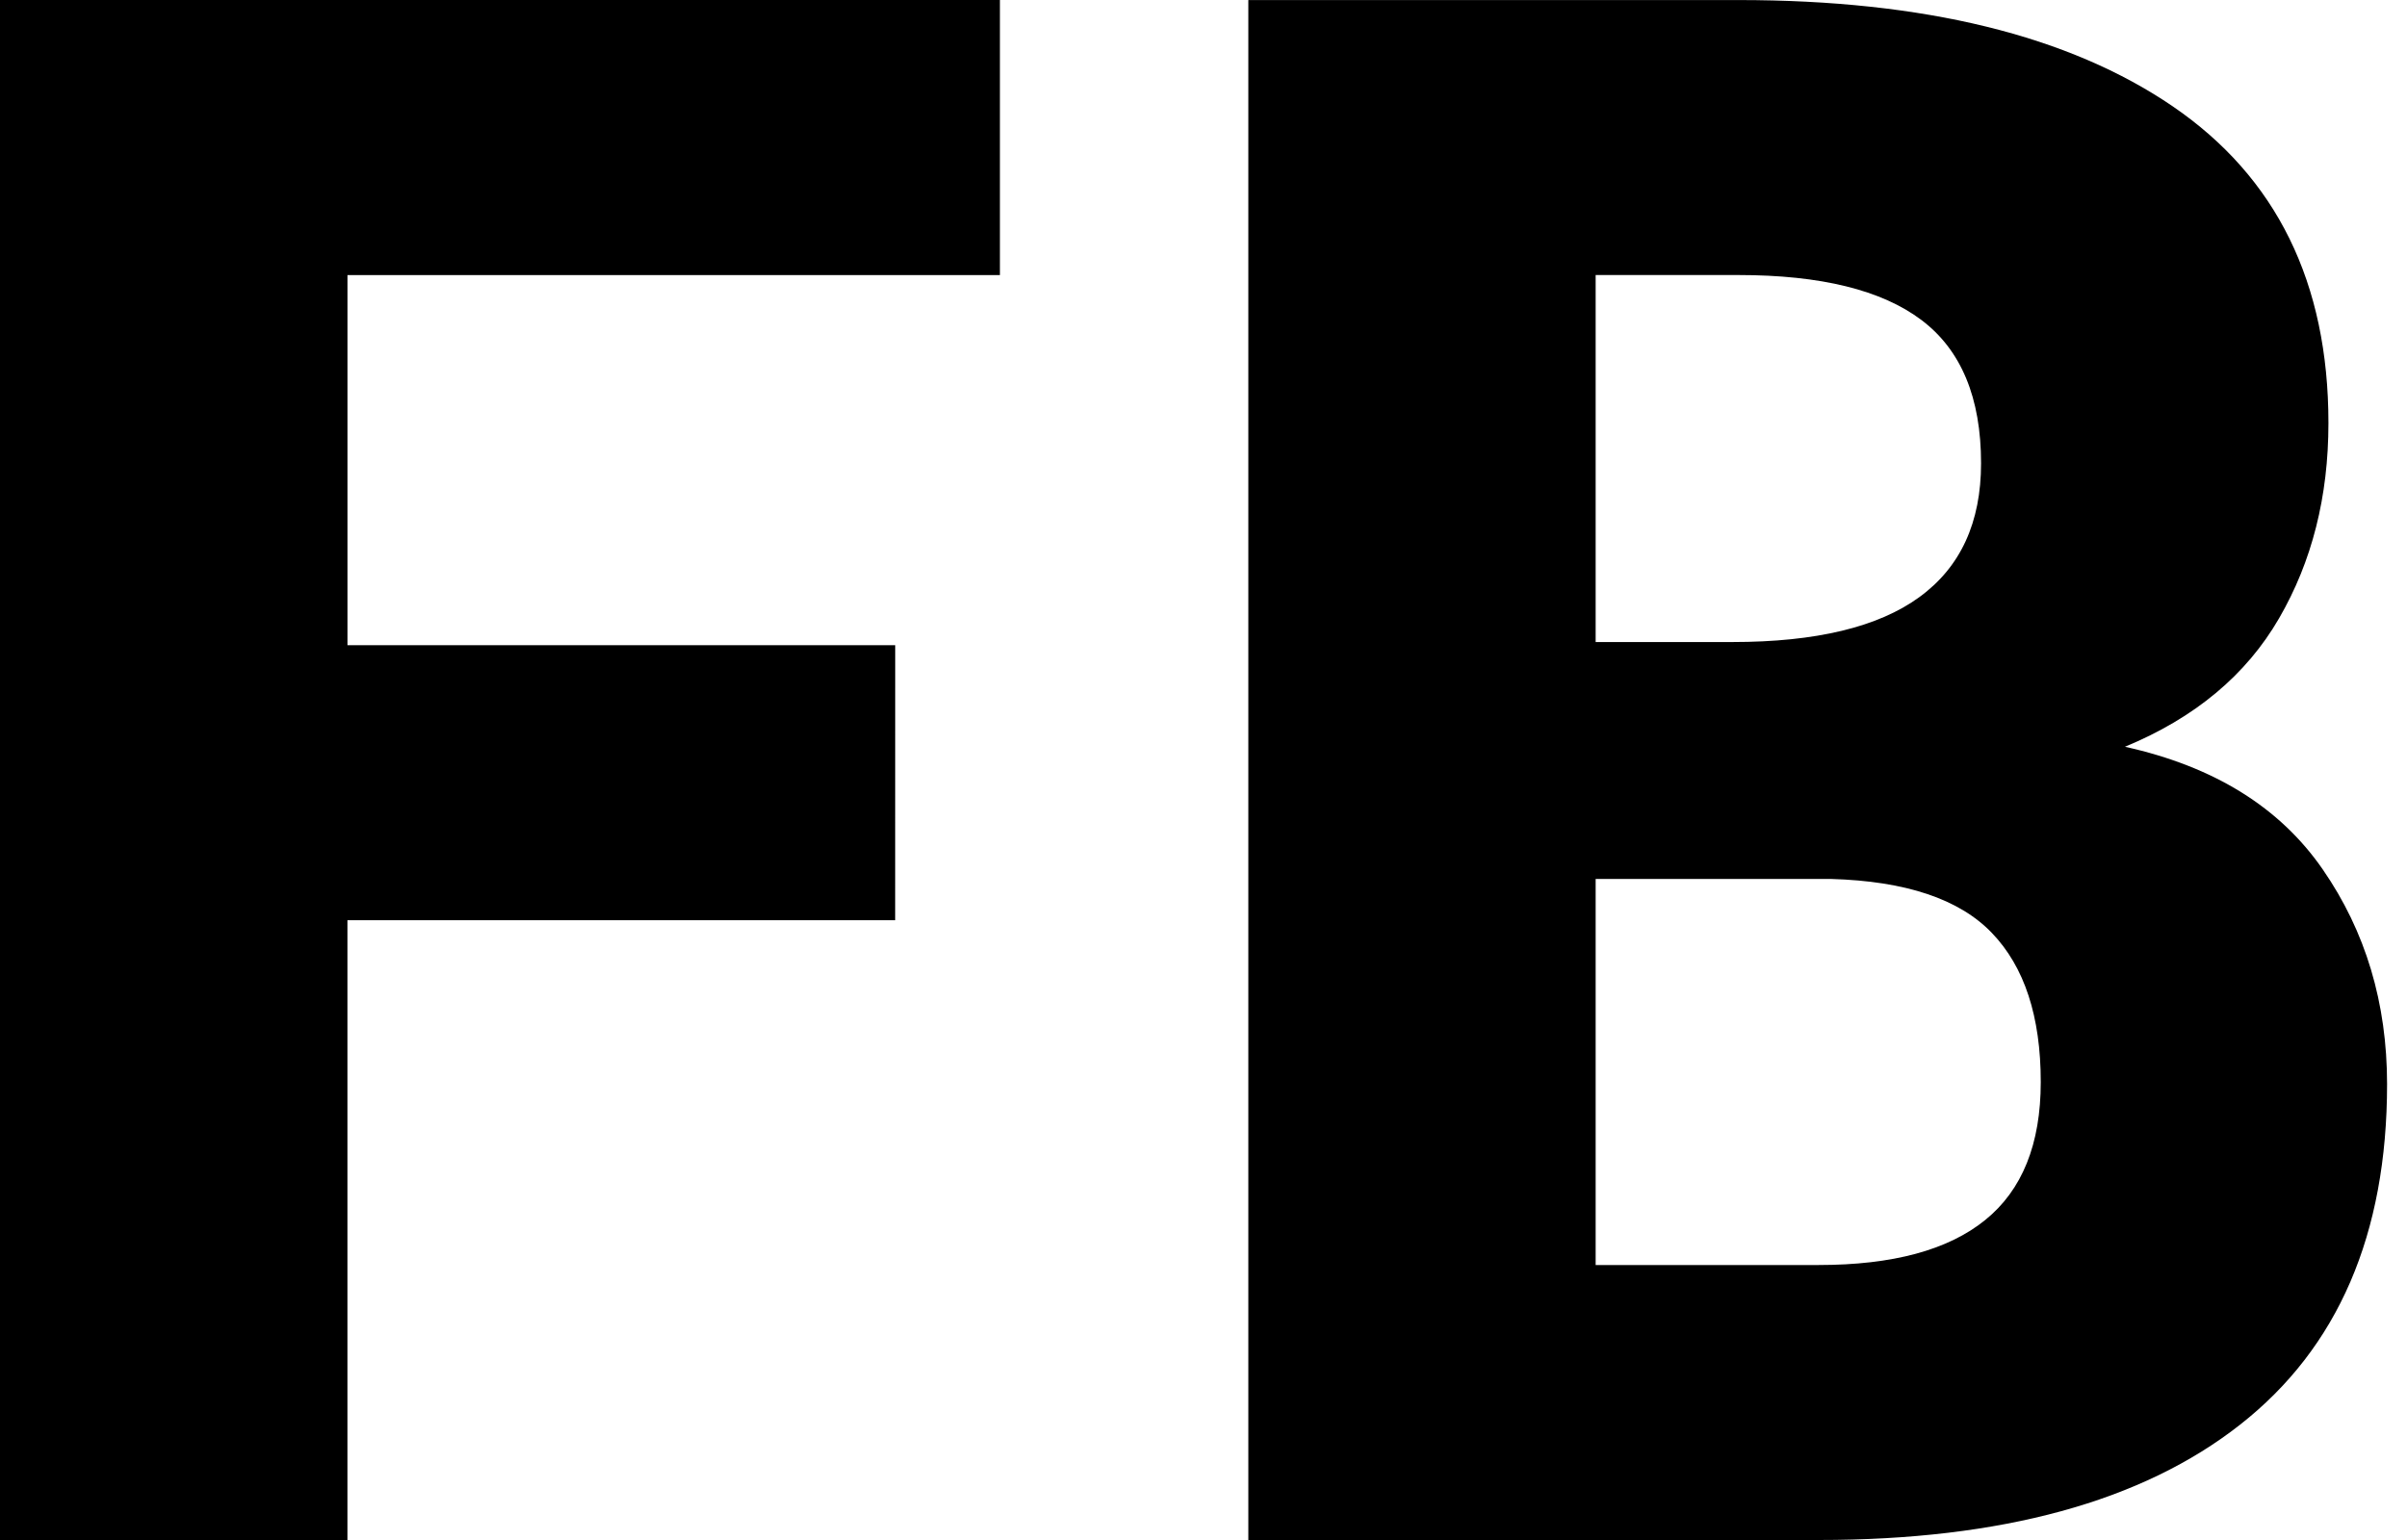 <svg width="50" height="32" viewBox="0 0 50 32" fill="none" xmlns="http://www.w3.org/2000/svg">
<path d="M18.595 19.121H7.217V32H0V0H20.771V5.716H7.218V13.407H18.596L18.595 19.121ZM33.146 18.264V26.286H37.78C39.316 26.286 40.468 25.975 41.238 25.351C42.007 24.729 42.392 23.773 42.392 22.484C42.392 21.121 42.053 20.088 41.376 19.385C40.701 18.681 39.586 18.308 38.035 18.264H37.8H33.146ZM33.146 13.341H35.986C37.721 13.341 39.017 13.03 39.871 12.407C40.725 11.785 41.152 10.858 41.152 9.627C41.152 8.265 40.739 7.272 39.914 6.65C39.088 6.027 37.822 5.715 36.115 5.715H33.146V13.341ZM25.931 32V0.001H36.115C39.97 0.001 42.977 0.738 45.134 2.21C47.289 3.682 48.368 5.877 48.368 8.792C48.368 10.317 48.027 11.667 47.343 12.847C46.66 14.027 45.593 14.917 44.141 15.517C45.992 15.927 47.36 16.776 48.25 18.066C49.141 19.355 49.586 20.843 49.586 22.527C49.586 25.648 48.567 28.008 46.532 29.604C44.498 31.202 41.578 32 37.78 32H25.931Z" fill="black"/>
</svg>
